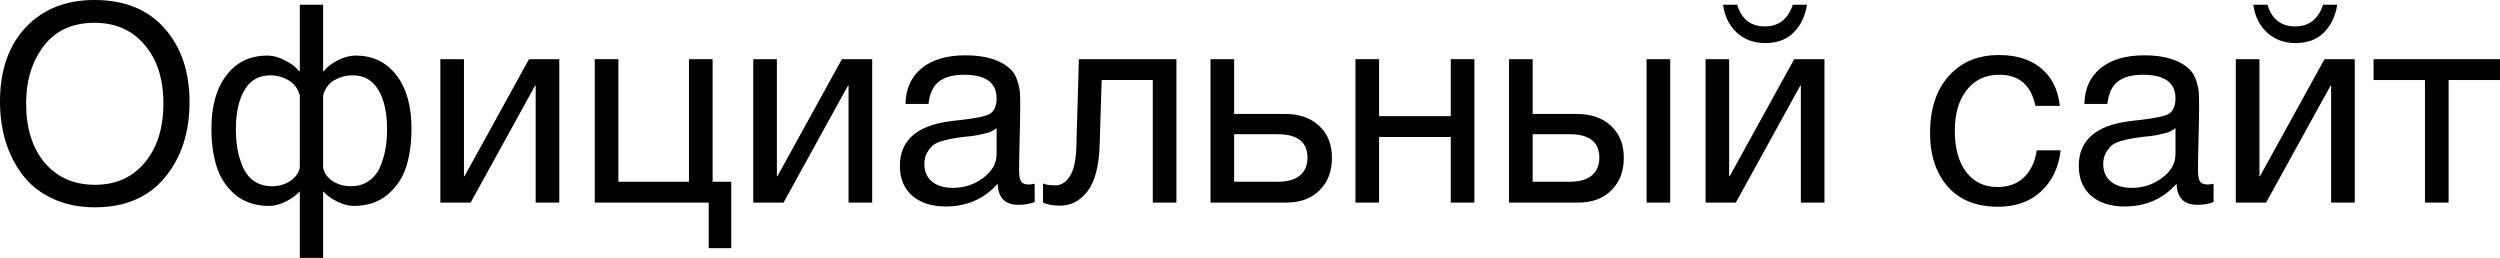 <?xml version="1.0" encoding="UTF-8"?> <svg xmlns="http://www.w3.org/2000/svg" viewBox="0 0 129.431 13.352" fill="none"><path d="M129.431 4.143H126.77V10.488H125.546V4.143H122.885V3.064H129.431V4.143Z" fill="black"></path><path d="M121.005 0.245C120.909 0.849 120.674 1.333 120.3 1.698C119.935 2.053 119.451 2.23 118.847 2.23C118.262 2.23 117.768 2.048 117.365 1.683C116.972 1.309 116.737 0.83 116.66 0.245H117.394C117.614 0.993 118.094 1.367 118.833 1.367C119.542 1.367 120.022 0.993 120.271 0.245H121.005ZM117.322 10.488H115.753V3.065H116.977V9.122H117.005L120.343 3.065H121.911V10.488H120.688V4.431H120.66L117.322 10.488Z" fill="black"></path><path d="M114.601 9.51V10.46C114.352 10.556 114.074 10.604 113.766 10.604C113.066 10.604 112.707 10.239 112.688 9.51C111.987 10.297 111.09 10.69 109.997 10.69C109.268 10.69 108.688 10.503 108.256 10.129C107.834 9.755 107.623 9.242 107.623 8.589C107.623 7.266 108.501 6.494 110.256 6.273C110.371 6.254 110.539 6.235 110.76 6.216C111.594 6.12 112.107 6.009 112.299 5.885C112.52 5.731 112.63 5.467 112.63 5.093C112.63 4.278 112.069 3.87 110.947 3.87C110.371 3.87 109.935 3.99 109.637 4.23C109.34 4.46 109.163 4.844 109.105 5.381H107.911C107.93 4.585 108.213 3.966 108.76 3.525C109.307 3.084 110.059 2.863 111.019 2.863C112.064 2.863 112.841 3.103 113.349 3.583C113.512 3.736 113.632 3.938 113.709 4.187C113.786 4.436 113.829 4.643 113.838 4.806C113.848 4.959 113.853 5.194 113.853 5.511C113.853 5.875 113.843 6.427 113.824 7.165C113.805 7.904 113.795 8.455 113.795 8.82C113.795 9.088 113.829 9.28 113.896 9.395C113.973 9.501 114.107 9.553 114.299 9.553C114.376 9.553 114.476 9.539 114.601 9.51ZM112.63 6.633C112.544 6.7 112.452 6.757 112.356 6.805C112.261 6.853 112.136 6.892 111.982 6.921C111.839 6.949 111.738 6.973 111.68 6.992C111.632 7.002 111.508 7.021 111.306 7.05C111.105 7.069 110.999 7.079 110.99 7.079C110.692 7.117 110.496 7.146 110.4 7.165C110.314 7.175 110.141 7.213 109.882 7.28C109.633 7.347 109.455 7.424 109.35 7.51C109.244 7.597 109.139 7.726 109.033 7.899C108.937 8.062 108.889 8.259 108.889 8.489C108.889 8.872 109.019 9.175 109.278 9.395C109.546 9.616 109.911 9.726 110.371 9.726C110.956 9.726 111.479 9.553 111.939 9.208C112.4 8.863 112.63 8.455 112.63 7.985V6.633Z" fill="black"></path><path d="M106.686 7.783C106.581 8.676 106.24 9.385 105.665 9.913C105.099 10.44 104.36 10.704 103.449 10.704C102.327 10.704 101.459 10.359 100.845 9.668C100.231 8.968 99.924 8.038 99.924 6.877C99.924 5.64 100.246 4.661 100.888 3.942C101.531 3.213 102.399 2.849 103.492 2.849C104.403 2.849 105.133 3.079 105.679 3.539C106.226 3.99 106.547 4.637 106.643 5.482H105.377C105.157 4.407 104.533 3.87 103.507 3.87C102.797 3.87 102.236 4.134 101.823 4.661C101.411 5.179 101.205 5.884 101.205 6.776C101.205 7.678 101.401 8.388 101.795 8.906C102.188 9.424 102.73 9.683 103.42 9.683C103.977 9.683 104.427 9.52 104.773 9.193C105.128 8.867 105.353 8.397 105.449 7.783H106.686Z" fill="black"></path><path d="M93.551 0.245C93.455 0.849 93.22 1.333 92.846 1.698C92.482 2.053 91.997 2.23 91.393 2.23C90.808 2.23 90.314 2.048 89.911 1.683C89.518 1.309 89.283 0.83 89.206 0.245H89.94C90.16 0.993 90.64 1.367 91.378 1.367C92.088 1.367 92.568 0.993 92.817 0.245H93.551ZM89.868 10.488H88.3V3.065H89.522V9.122H89.551L92.889 3.065H94.457V10.488H93.234V4.431H93.206L89.868 10.488Z" fill="black"></path><path d="M85.248 3.064H86.471V10.488H85.248V3.064ZM83.406 6.517C83.848 6.92 84.068 7.472 84.068 8.172C84.068 8.872 83.852 9.433 83.421 9.855C82.999 10.277 82.428 10.488 81.709 10.488H78.126V3.064H79.349V5.899H81.651C82.38 5.899 82.965 6.105 83.406 6.517ZM81.263 6.949H79.349V9.409H81.263C81.762 9.409 82.14 9.304 82.399 9.093C82.668 8.872 82.802 8.565 82.802 8.172C82.802 7.357 82.289 6.949 81.263 6.949Z" fill="black"></path><path d="M71.398 10.488H70.175V3.064H71.398V6.014H75.11V3.064H76.333V10.488H75.11V7.093H71.398V10.488Z" fill="black"></path><path d="M68.297 6.517C68.738 6.92 68.958 7.472 68.958 8.172C68.958 8.872 68.743 9.433 68.311 9.855C67.889 10.277 67.318 10.488 66.599 10.488H62.671V3.064H63.894V5.899H66.541C67.27 5.899 67.855 6.105 68.297 6.517ZM66.153 6.949H63.894V9.409H66.153C66.652 9.409 67.031 9.304 67.289 9.093C67.558 8.872 67.692 8.565 67.692 8.172C67.692 7.357 67.179 6.949 66.153 6.949Z" fill="black"></path><path d="M60.906 3.064V10.488H59.683V4.143H57.036L56.935 7.424C56.907 8.556 56.7 9.376 56.317 9.884C55.933 10.392 55.454 10.647 54.878 10.647C54.523 10.647 54.231 10.594 54 10.488V9.496C54.125 9.563 54.341 9.596 54.648 9.596C54.936 9.596 55.18 9.443 55.382 9.136C55.593 8.819 55.708 8.292 55.727 7.553L55.856 3.064H60.906Z" fill="black"></path><path d="M53.567 9.51V10.46C53.318 10.556 53.04 10.604 52.733 10.604C52.033 10.604 51.673 10.239 51.654 9.51C50.953 10.297 50.057 10.69 48.963 10.69C48.234 10.69 47.654 10.503 47.222 10.129C46.8 9.755 46.589 9.242 46.589 8.589C46.589 7.266 47.467 6.494 49.222 6.273C49.337 6.254 49.505 6.235 49.726 6.216C50.56 6.12 51.073 6.009 51.265 5.885C51.486 5.731 51.596 5.467 51.596 5.093C51.596 4.278 51.035 3.87 49.913 3.87C49.337 3.87 48.901 3.99 48.604 4.23C48.306 4.46 48.129 4.844 48.071 5.381H46.877C46.896 4.585 47.179 3.966 47.726 3.525C48.273 3.084 49.026 2.863 49.985 2.863C51.03 2.863 51.807 3.103 52.315 3.583C52.479 3.736 52.599 3.938 52.675 4.187C52.752 4.436 52.795 4.643 52.805 4.806C52.814 4.959 52.819 5.194 52.819 5.511C52.819 5.875 52.809 6.427 52.79 7.165C52.771 7.904 52.761 8.455 52.761 8.82C52.761 9.088 52.795 9.28 52.862 9.395C52.939 9.501 53.073 9.553 53.265 9.553C53.342 9.553 53.443 9.539 53.567 9.51ZM51.596 6.633C51.51 6.7 51.419 6.757 51.323 6.805C51.227 6.853 51.102 6.892 50.949 6.921C50.805 6.949 50.704 6.973 50.647 6.992C50.599 7.002 50.474 7.021 50.273 7.05C50.071 7.069 49.966 7.079 49.956 7.079C49.659 7.117 49.462 7.146 49.366 7.165C49.28 7.175 49.107 7.213 48.848 7.28C48.599 7.347 48.421 7.424 48.316 7.51C48.21 7.597 48.105 7.726 47.999 7.899C47.904 8.062 47.856 8.259 47.856 8.489C47.856 8.872 47.985 9.175 48.244 9.395C48.512 9.616 48.877 9.726 49.337 9.726C49.922 9.726 50.445 9.553 50.906 9.208C51.366 8.863 51.596 8.455 51.596 7.985V6.633Z" fill="black"></path><path d="M40.566 10.488H38.998V3.064H40.221V9.122H40.249L43.587 3.064H45.155V10.488H43.932V4.431H43.904L40.566 10.488Z" fill="black"></path><path d="M36.691 12.848V10.488H30.792V3.064H32.015V9.409H35.67V3.064H36.893V9.409H37.857V12.848H36.691Z" fill="black"></path><path d="M24.366 10.488H22.798V3.064H24.021V9.122H24.05L27.387 3.064H28.956V10.488H27.733V4.431H27.704L24.366 10.488Z" fill="black"></path><path d="M21.304 6.661C21.304 7.4 21.213 8.057 21.031 8.632C20.849 9.208 20.523 9.692 20.053 10.086C19.592 10.469 19.012 10.661 18.312 10.661C18.043 10.661 17.755 10.584 17.449 10.431C17.142 10.277 16.911 10.11 16.758 9.927H16.729V13.351H15.521V9.927H15.492C15.338 10.11 15.108 10.277 14.801 10.431C14.494 10.584 14.207 10.661 13.938 10.661C13.238 10.661 12.653 10.469 12.183 10.086C11.722 9.692 11.401 9.208 11.219 8.632C11.037 8.057 10.945 7.4 10.945 6.661C10.945 5.491 11.204 4.57 11.722 3.899C12.24 3.218 12.945 2.878 13.837 2.878C14.144 2.878 14.456 2.964 14.772 3.136C15.099 3.3 15.334 3.482 15.477 3.683H15.521V0.245H16.729V3.683H16.772C16.916 3.482 17.146 3.3 17.463 3.136C17.789 2.964 18.106 2.878 18.412 2.878C19.304 2.878 20.009 3.218 20.527 3.899C21.045 4.57 21.304 5.491 21.304 6.661ZM20.038 6.69C20.038 5.837 19.89 5.16 19.592 4.662C19.295 4.153 18.844 3.899 18.24 3.899C17.923 3.899 17.616 3.981 17.319 4.144C17.031 4.307 16.835 4.57 16.729 4.935V8.676C16.777 8.944 16.935 9.174 17.204 9.366C17.482 9.548 17.803 9.64 18.168 9.64C18.523 9.64 18.825 9.553 19.074 9.381C19.333 9.208 19.53 8.973 19.664 8.676C19.798 8.369 19.894 8.057 19.952 7.74C20.009 7.414 20.038 7.064 20.038 6.69ZM15.521 8.676V4.935C15.415 4.57 15.214 4.307 14.916 4.144C14.629 3.981 14.326 3.899 14.01 3.899C13.406 3.899 12.955 4.153 12.658 4.662C12.36 5.16 12.212 5.837 12.212 6.69C12.212 7.064 12.24 7.414 12.298 7.74C12.355 8.057 12.451 8.369 12.586 8.676C12.72 8.973 12.912 9.208 13.161 9.381C13.42 9.553 13.727 9.64 14.082 9.64C14.446 9.64 14.763 9.548 15.031 9.366C15.31 9.174 15.473 8.944 15.521 8.676Z" fill="black"></path><path d="M4.892 0C6.446 0 7.654 0.489 8.517 1.468C9.381 2.436 9.812 3.707 9.812 5.28C9.812 6.863 9.385 8.167 8.532 9.194C7.678 10.22 6.47 10.733 4.906 10.733C4.11 10.733 3.395 10.589 2.762 10.301C2.129 10.014 1.611 9.616 1.209 9.107C0.815 8.599 0.513 8.019 0.302 7.366C0.101 6.714 0 6.009 0 5.251C0 3.65 0.441 2.374 1.324 1.424C2.216 0.475 3.405 0 4.892 0ZM4.892 1.18C3.75 1.18 2.873 1.583 2.259 2.388C1.655 3.184 1.352 4.172 1.352 5.352C1.352 6.637 1.674 7.664 2.316 8.431C2.969 9.189 3.837 9.568 4.92 9.568C5.995 9.568 6.853 9.184 7.496 8.417C8.138 7.649 8.46 6.628 8.46 5.352C8.46 4.086 8.134 3.074 7.481 2.316C6.839 1.559 5.976 1.18 4.892 1.18Z" fill="black"></path></svg> 